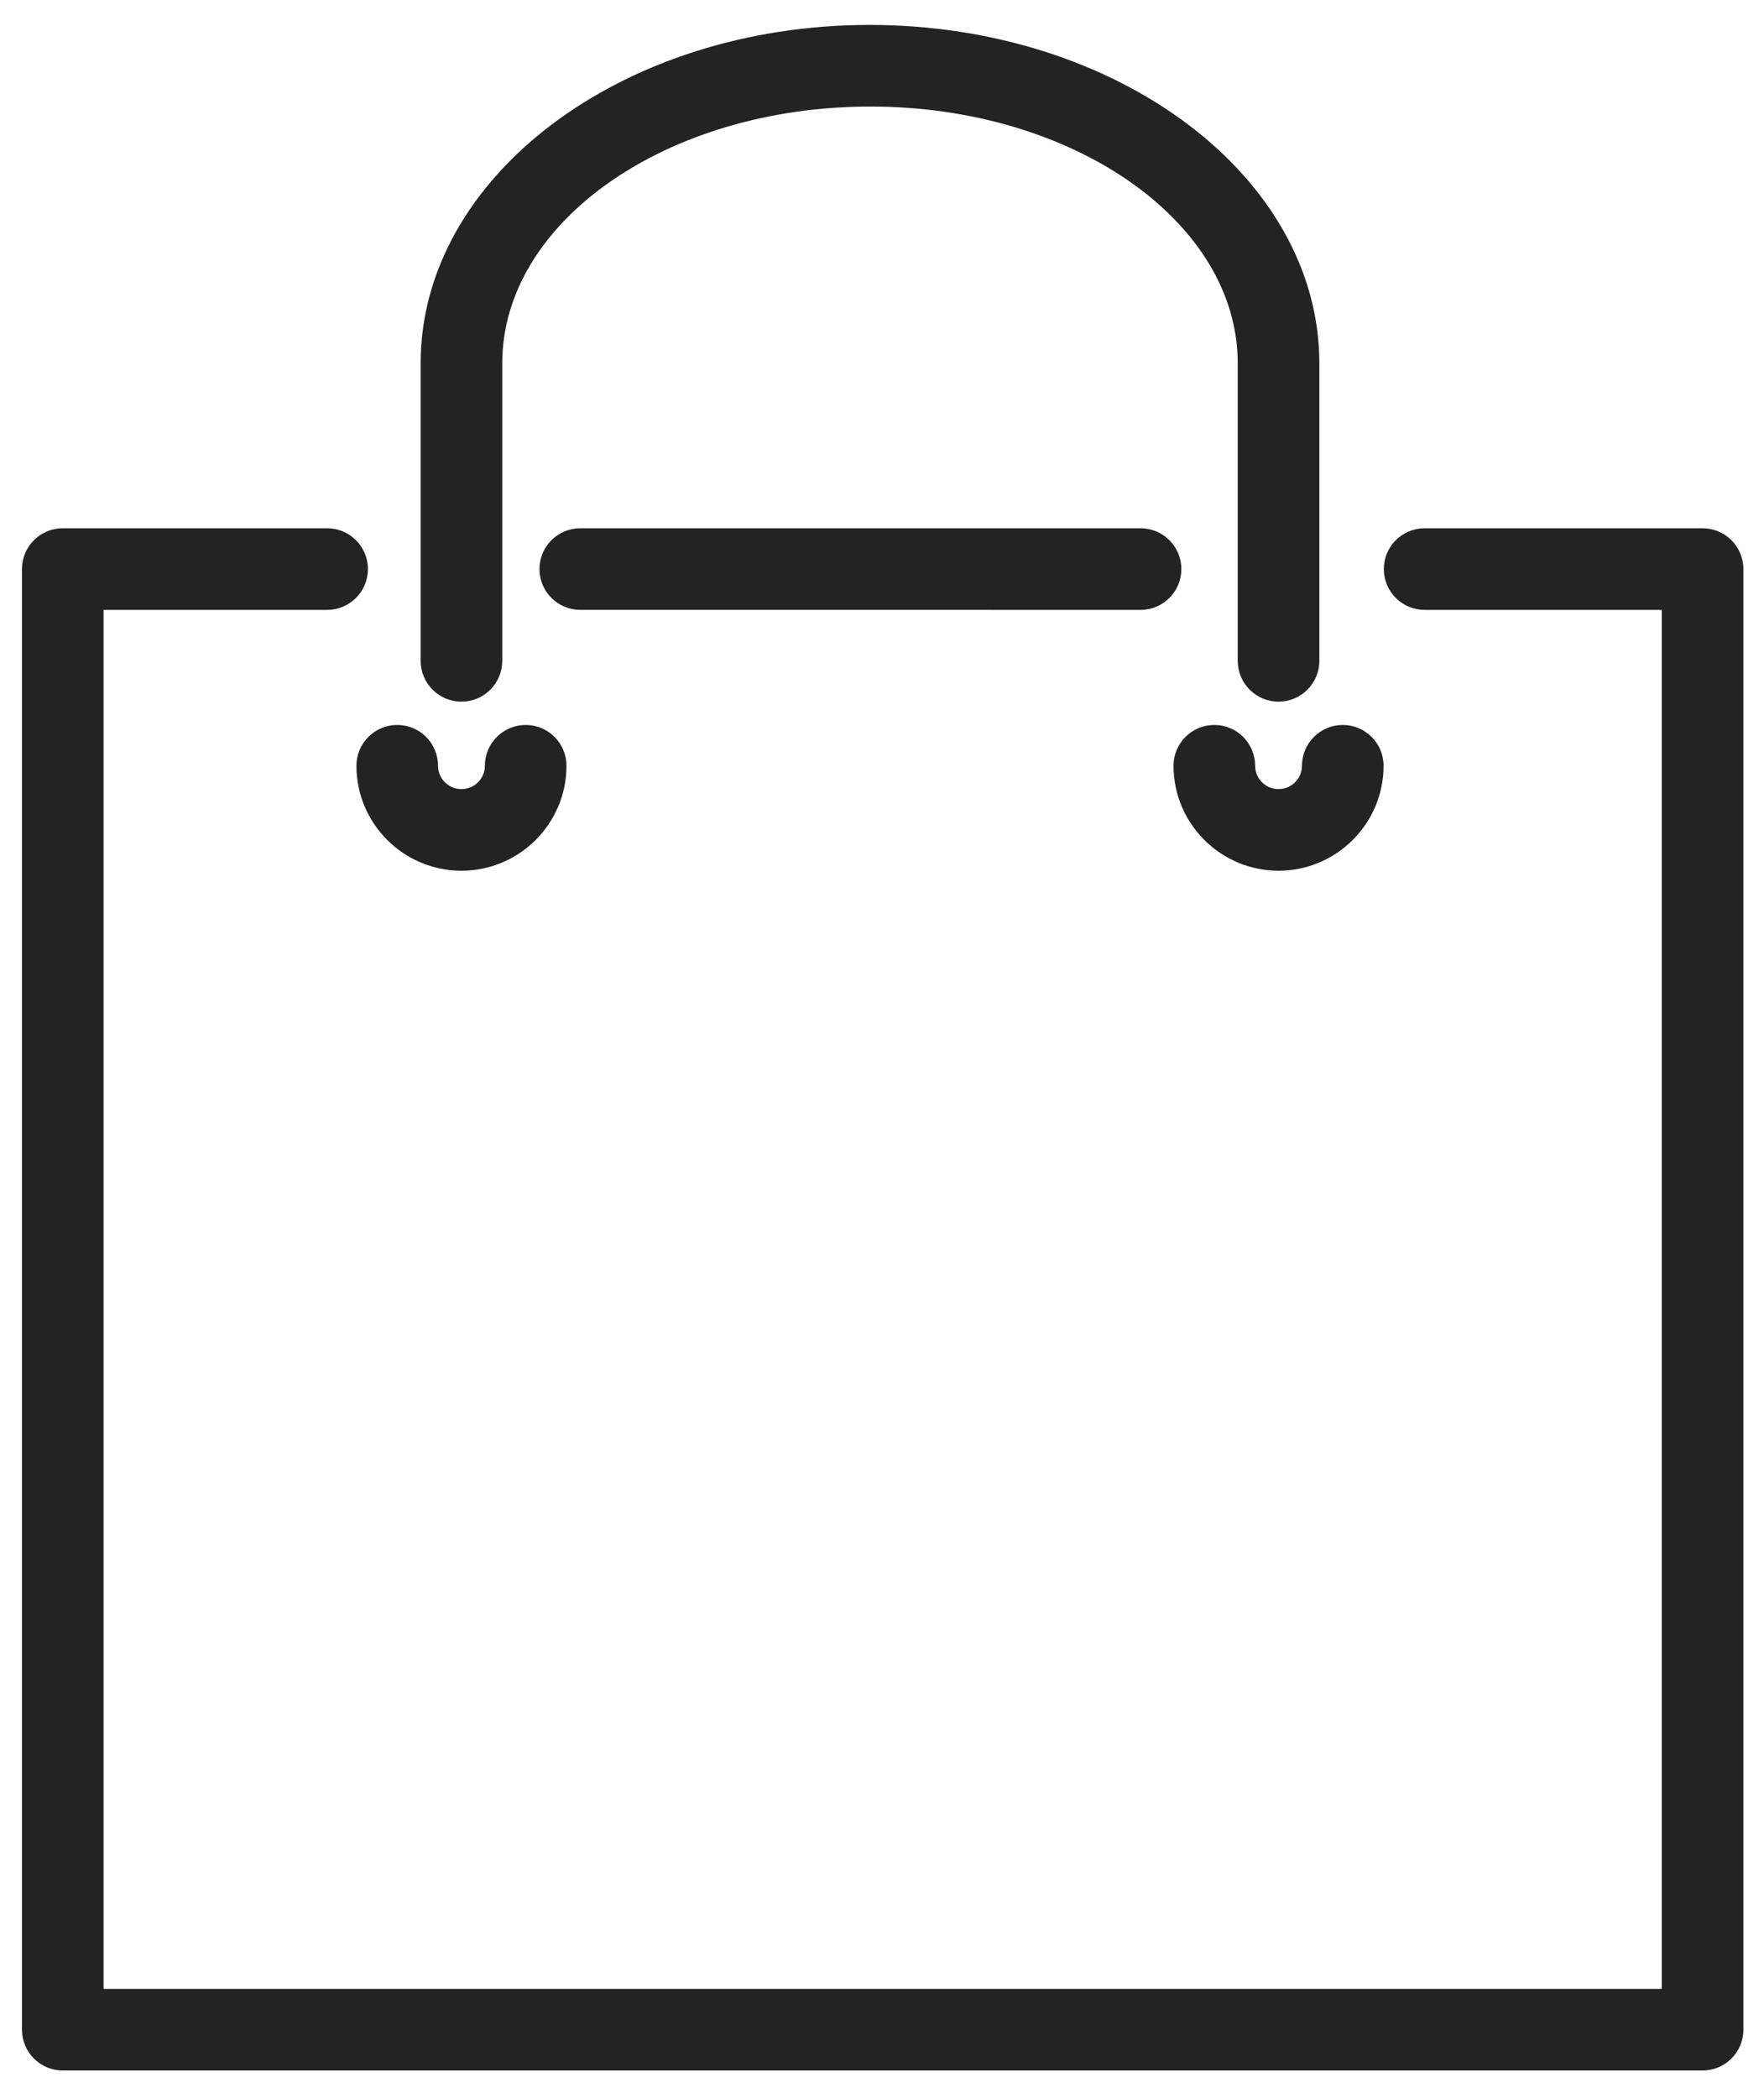 <?xml version="1.0" encoding="utf-8"?>
<!-- Generator: Adobe Illustrator 17.0.0, SVG Export Plug-In . SVG Version: 6.00 Build 0)  -->
<!DOCTYPE svg PUBLIC "-//W3C//DTD SVG 1.1//EN" "http://www.w3.org/Graphics/SVG/1.1/DTD/svg11.dtd">
<svg version="1.1" id="Capa_1" xmlns="http://www.w3.org/2000/svg" xmlns:xlink="http://www.w3.org/1999/xlink" x="0px" y="0px"
	 width="513.402px" height="610.469px" viewBox="34.744 107.051 513.402 610.469"
	 enable-background="new 34.744 107.051 513.402 610.469" xml:space="preserve">
<g>
	<path fill="#232323" d="M366.694,284.531c6.555,0,11.876-5.308,11.876-11.876c0-6.567-5.321-11.876-11.876-11.876H203.63
		c-6.555,0-11.876,5.308-11.876,11.876c0,6.567,5.321,11.876,11.876,11.876H366.694z"/>
	<path fill="#232323" d="M530.27,260.78h-80.897c-6.555,0-11.876,5.308-11.876,11.876c0,6.567,5.321,11.876,11.876,11.876h69.021
		v401.303H64.885V284.531h65.066c6.555,0,11.876-5.308,11.876-11.876c0-6.567-5.321-11.876-11.876-11.876H53.01
		c-6.555,0-11.876,5.308-11.876,11.876v425.054c0,6.567,5.321,11.876,11.876,11.876H530.27c6.555,0,11.876-5.308,11.876-11.876
		V272.655C542.146,266.087,536.837,260.78,530.27,260.78z"/>
	<path fill="#232323" d="M406.858,311.239c6.555,0,11.876-5.308,11.876-11.876v-86.597c-0.001-54.284-58.607-98.461-130.93-98.461
		c-72.038,0-130.632,44.177-130.632,98.461v86.598c0,6.567,5.321,11.876,11.876,11.876c6.555,0,11.876-5.308,11.876-11.876v-86.598
		c0-41.197,47.954-74.71,107.177-74.71c58.927,0,106.881,33.513,106.881,74.71v86.598
		C394.982,305.931,400.291,311.239,406.858,311.239z"/>
	<path fill="#232323" d="M138.479,329.896c0,16.839,13.717,30.545,30.568,30.545s30.568-13.704,30.568-30.545
		c0-6.567-5.321-11.876-11.876-11.876c-6.555,0-11.876,5.308-11.876,11.876c0,3.742-3.052,6.794-6.817,6.794
		c-3.753,0-6.817-3.052-6.817-6.794c0-6.567-5.321-11.876-11.876-11.876S138.479,323.329,138.479,329.896z"/>
	<path fill="#232323" d="M406.858,360.44c16.851,0,30.568-13.704,30.568-30.545c0-6.567-5.321-11.876-11.876-11.876
		c-6.555,0-11.876,5.308-11.876,11.876c0,3.742-3.052,6.794-6.817,6.794c-3.765,0-6.817-3.052-6.817-6.794
		c0-6.567-5.321-11.876-11.876-11.876c-6.555,0-11.876,5.308-11.876,11.876C376.29,346.735,390.005,360.44,406.858,360.44z"/>
</g>
</svg>
